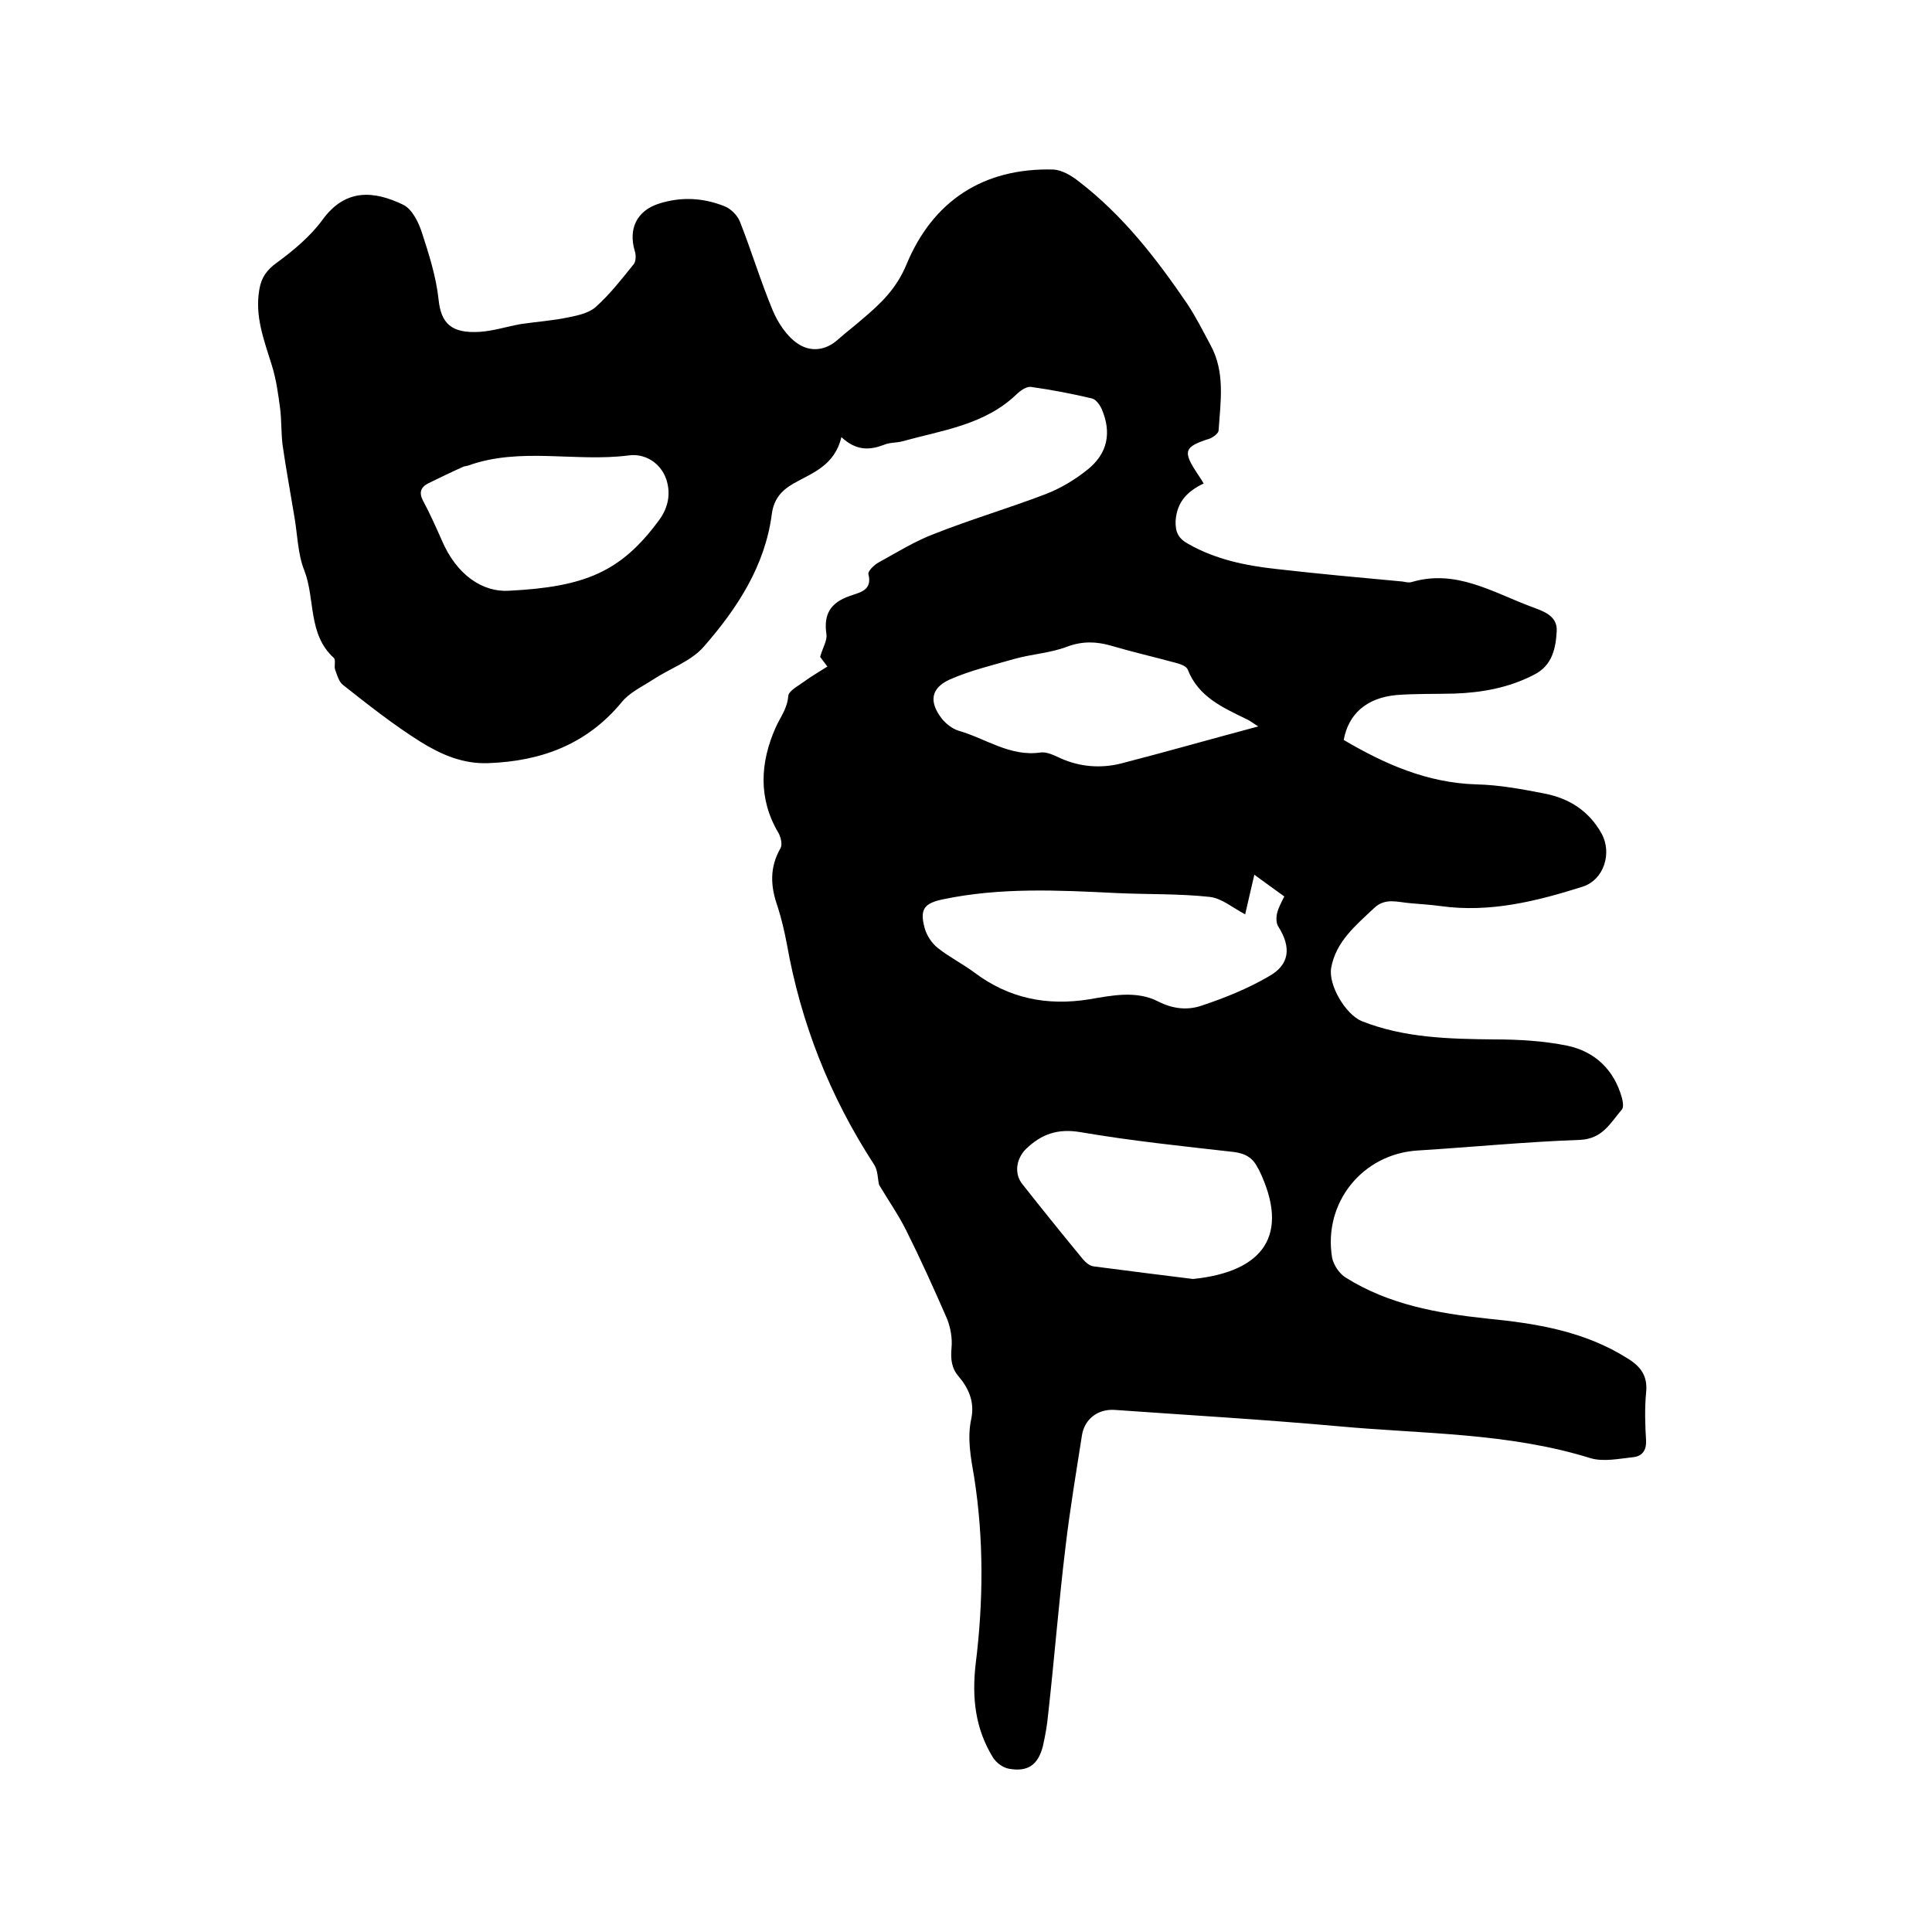 <svg enable-background="new 0 0 400 400" viewBox="0 0 400 400" xmlns="http://www.w3.org/2000/svg"><path d="m174.2 90.5c-1.4 5.9-6 7.4-9.9 9.6-2.6 1.5-4.1 3.3-4.5 6.3-1.4 10.8-7.2 19.6-14.1 27.5-2.6 3-7 4.5-10.5 6.8-2.3 1.5-4.9 2.7-6.5 4.7-7.2 8.7-16.6 12.2-27.6 12.6-5.3.2-9.8-1.8-14-4.4-5.6-3.5-10.9-7.7-16.1-11.8-.8-.6-1.2-2-1.6-3.1-.3-.8.2-2-.3-2.5-5.4-4.9-3.8-12.2-6.1-18.1-1.4-3.5-1.4-7.6-2.1-11.4-.8-4.9-1.7-9.7-2.4-14.6-.3-2.5-.2-5.1-.5-7.5-.4-3-.8-6-1.7-8.9-1.6-5.2-3.6-10.2-2.6-15.8.4-2.4 1.5-4 3.6-5.5 3.4-2.5 6.9-5.4 9.4-8.8 4.8-6.7 10.8-6.1 16.8-3.2 1.8.9 3.1 3.5 3.8 5.6 1.5 4.6 3 9.3 3.5 14 .5 4.9 2.6 7.1 8.6 6.7 2.8-.2 5.6-1.1 8.4-1.6 3.3-.5 6.6-.7 9.9-1.4 2-.4 4.3-.9 5.7-2.2 2.9-2.6 5.3-5.7 7.8-8.8.5-.6.5-2 .2-2.8-1.3-4.5.4-8.2 4.9-9.7 4.6-1.5 9.2-1.3 13.7.5 1.3.5 2.7 1.9 3.2 3.2 2.4 6.1 4.3 12.4 6.8 18.4 1.1 2.6 2.9 5.3 5.1 6.8 2.6 1.8 5.8 1.6 8.5-.9 1.6-1.4 3.3-2.7 4.9-4.1 3.8-3.2 7.1-6.3 9.2-11.4 5.4-13 15.8-20 30.4-19.6 1.8.1 3.8 1.3 5.3 2.5 9.1 7 16 15.9 22.4 25.3 1.8 2.7 3.3 5.7 4.8 8.5 3.1 5.6 2.1 11.7 1.7 17.7 0 .6-1.1 1.4-1.8 1.7-5.4 1.7-5.7 2.6-2.5 7.4.3.5.7 1 1.2 1.9-3.3 1.6-5.5 3.7-5.8 7.7-.1 2.4.6 3.7 2.6 4.8 5.6 3.2 11.8 4.5 18.2 5.2 8.7 1 17.5 1.8 26.2 2.6.6.1 1.3.3 1.9.1 9.1-2.7 16.7 2.1 24.7 5.1 2.4.9 5.5 1.8 5.3 5.1-.2 3.5-.9 7.1-4.7 9-5.2 2.7-10.8 3.7-16.5 3.9-4 .1-8.1 0-12 .3-6.2.6-9.9 3.9-10.9 9.3 8.5 5 17.3 8.9 27.5 9.2 4.7.1 9.5 1 14.1 1.9 5.1 1 9.2 3.6 11.8 8.3 2.2 4 .5 9.6-4 11-9.5 3-19.1 5.4-29.3 4-2.1-.3-4.2-.4-6.3-.6-2.6-.2-5.2-1.2-7.5 1-3.8 3.6-7.9 6.9-8.9 12.4-.6 3.6 3 9.6 6.3 11 8.8 3.5 18.1 3.7 27.5 3.8 5 0 10.2.3 15.1 1.3 5.7 1.2 9.7 5 11.3 10.8.2.8.4 1.9 0 2.4-2.4 2.8-4 6.1-8.7 6.3-11.2.4-22.4 1.5-33.6 2.2-11.4.7-19.6 10.8-17.7 22.2.3 1.5 1.5 3.3 2.8 4.1 8.9 5.6 19 7.4 29.3 8.5 10.2 1 20.1 2.6 29 8.2 2.8 1.7 4.3 3.7 3.9 7.2-.3 3.2-.2 6.6 0 9.8.1 2.1-.8 3.3-2.7 3.5-2.9.3-6.1 1-8.8.2-17-5.3-34.7-5-52.1-6.6-15.5-1.4-31-2.3-46.5-3.4-3.5-.2-6.2 2-6.7 5.3-1.2 7.7-2.5 15.4-3.4 23.1-1.4 11.5-2.3 23.1-3.6 34.7-.2 2.2-.6 4.4-1.1 6.6-1 3.8-3.1 5.3-7 4.6-1.2-.2-2.6-1.2-3.3-2.3-3.7-6-4.4-12.4-3.6-19.4 1.6-12.8 1.7-25.8-.3-38.6-.7-4.1-1.5-8.1-.6-12.2.7-3.4-.5-6.2-2.6-8.7-1.5-1.7-1.7-3.6-1.5-5.9.2-2-.2-4.2-.9-6-2.7-6.2-5.5-12.4-8.5-18.4-1.6-3.2-3.7-6.2-5.6-9.4-.3-1.2-.2-3-1.1-4.3-9.1-14-15.1-29.2-18-45.6-.5-2.6-1.1-5.2-1.9-7.7-1.5-4.2-1.7-8.1.6-12.1.4-.7.1-2.2-.4-3.1-4.3-7.2-3.8-14.7-.6-21.9 1-2.2 2.4-3.9 2.6-6.5.1-1.1 2.1-2.1 3.3-3 1.5-1.1 3.1-2 4.8-3.1-.9-1.2-1.5-2-1.5-2 .6-2.1 1.5-3.4 1.3-4.7-.6-4.1.8-6.5 4.8-7.9 1.8-.7 4.8-1 3.9-4.5-.2-.6 1.2-2 2.2-2.5 3.8-2.1 7.5-4.4 11.5-5.9 7.6-3 15.4-5.3 23-8.2 3.1-1.2 6.1-3 8.7-5.1 4.1-3.3 5-7.6 2.9-12.5-.4-.9-1.2-2-2-2.2-4.2-1-8.4-1.8-12.7-2.4-.9-.1-2.2.8-3 1.6-6.6 6.3-15.4 7.4-23.7 9.7-1.2.3-2.6.2-3.7.7-2.9 1.1-5.7 1.3-8.8-1.6zm83.6 98.8c-2.5-1.3-4.8-3.3-7.3-3.6-6.4-.7-12.9-.5-19.3-.8-12.1-.6-24.1-1.2-36 1.3-3.8.8-4.8 2-3.8 5.8.4 1.6 1.5 3.3 2.8 4.3 2.4 1.9 5.2 3.3 7.6 5.1 7.1 5.3 14.9 6.9 23.7 5.5 4.7-.8 9.8-1.9 14.4.5 3 1.5 6 1.8 8.9.8 4.8-1.6 9.5-3.5 13.8-6 4.4-2.4 4.8-6 2.1-10.3-.5-.7-.5-1.9-.3-2.8.3-1.2.9-2.3 1.5-3.5-2.1-1.5-4-2.9-6.2-4.5-.7 3.1-1.4 5.9-1.9 8.2zm-10.8 75.5c14.7-1.5 20.1-9.2 13.7-22.5-.1-.2-.2-.4-.3-.5-1-2.1-2.6-3-5-3.3-10.6-1.2-21.2-2.3-31.7-4.1-4.7-.8-8.1.4-11.3 3.5-2 2-2.5 5.1-.7 7.3 4.1 5.2 8.3 10.4 12.5 15.5.6.7 1.4 1.4 2.3 1.5 6.9.9 14 1.8 20.5 2.6zm-141.5-142.5c15.6-.8 23-3.9 30.8-14.4 2.2-2.9 2.6-5.9 1.6-8.8-1.2-3.3-4.4-5.3-7.8-4.8-11 1.4-22.4-1.8-33.2 2.1-.3.1-.6.1-.9.2-2.5 1.1-4.9 2.3-7.4 3.5-1.5.8-1.9 1.9-1 3.6 1.4 2.6 2.6 5.3 3.8 8 3.1 7.4 8.6 11 14.1 10.6zm155 28.1c-1.4-.9-1.9-1.3-2.4-1.5-4.9-2.4-10-4.6-12.2-10.3-.3-.7-1.7-1.2-2.6-1.4-4.4-1.2-8.8-2.2-13.2-3.5-3.1-.9-6-1-9.2.2-3.4 1.3-7.2 1.5-10.8 2.5-4.5 1.3-9.2 2.4-13.5 4.3-3.9 1.8-4.3 4.6-1.6 8.1.9 1.1 2.2 2.1 3.5 2.5 5.6 1.6 10.6 5.4 16.9 4.5 1.3-.2 2.9.6 4.2 1.2 4 1.8 8.3 2.1 12.4 1.1 9.3-2.4 18.4-5 28.5-7.7z"/></svg>